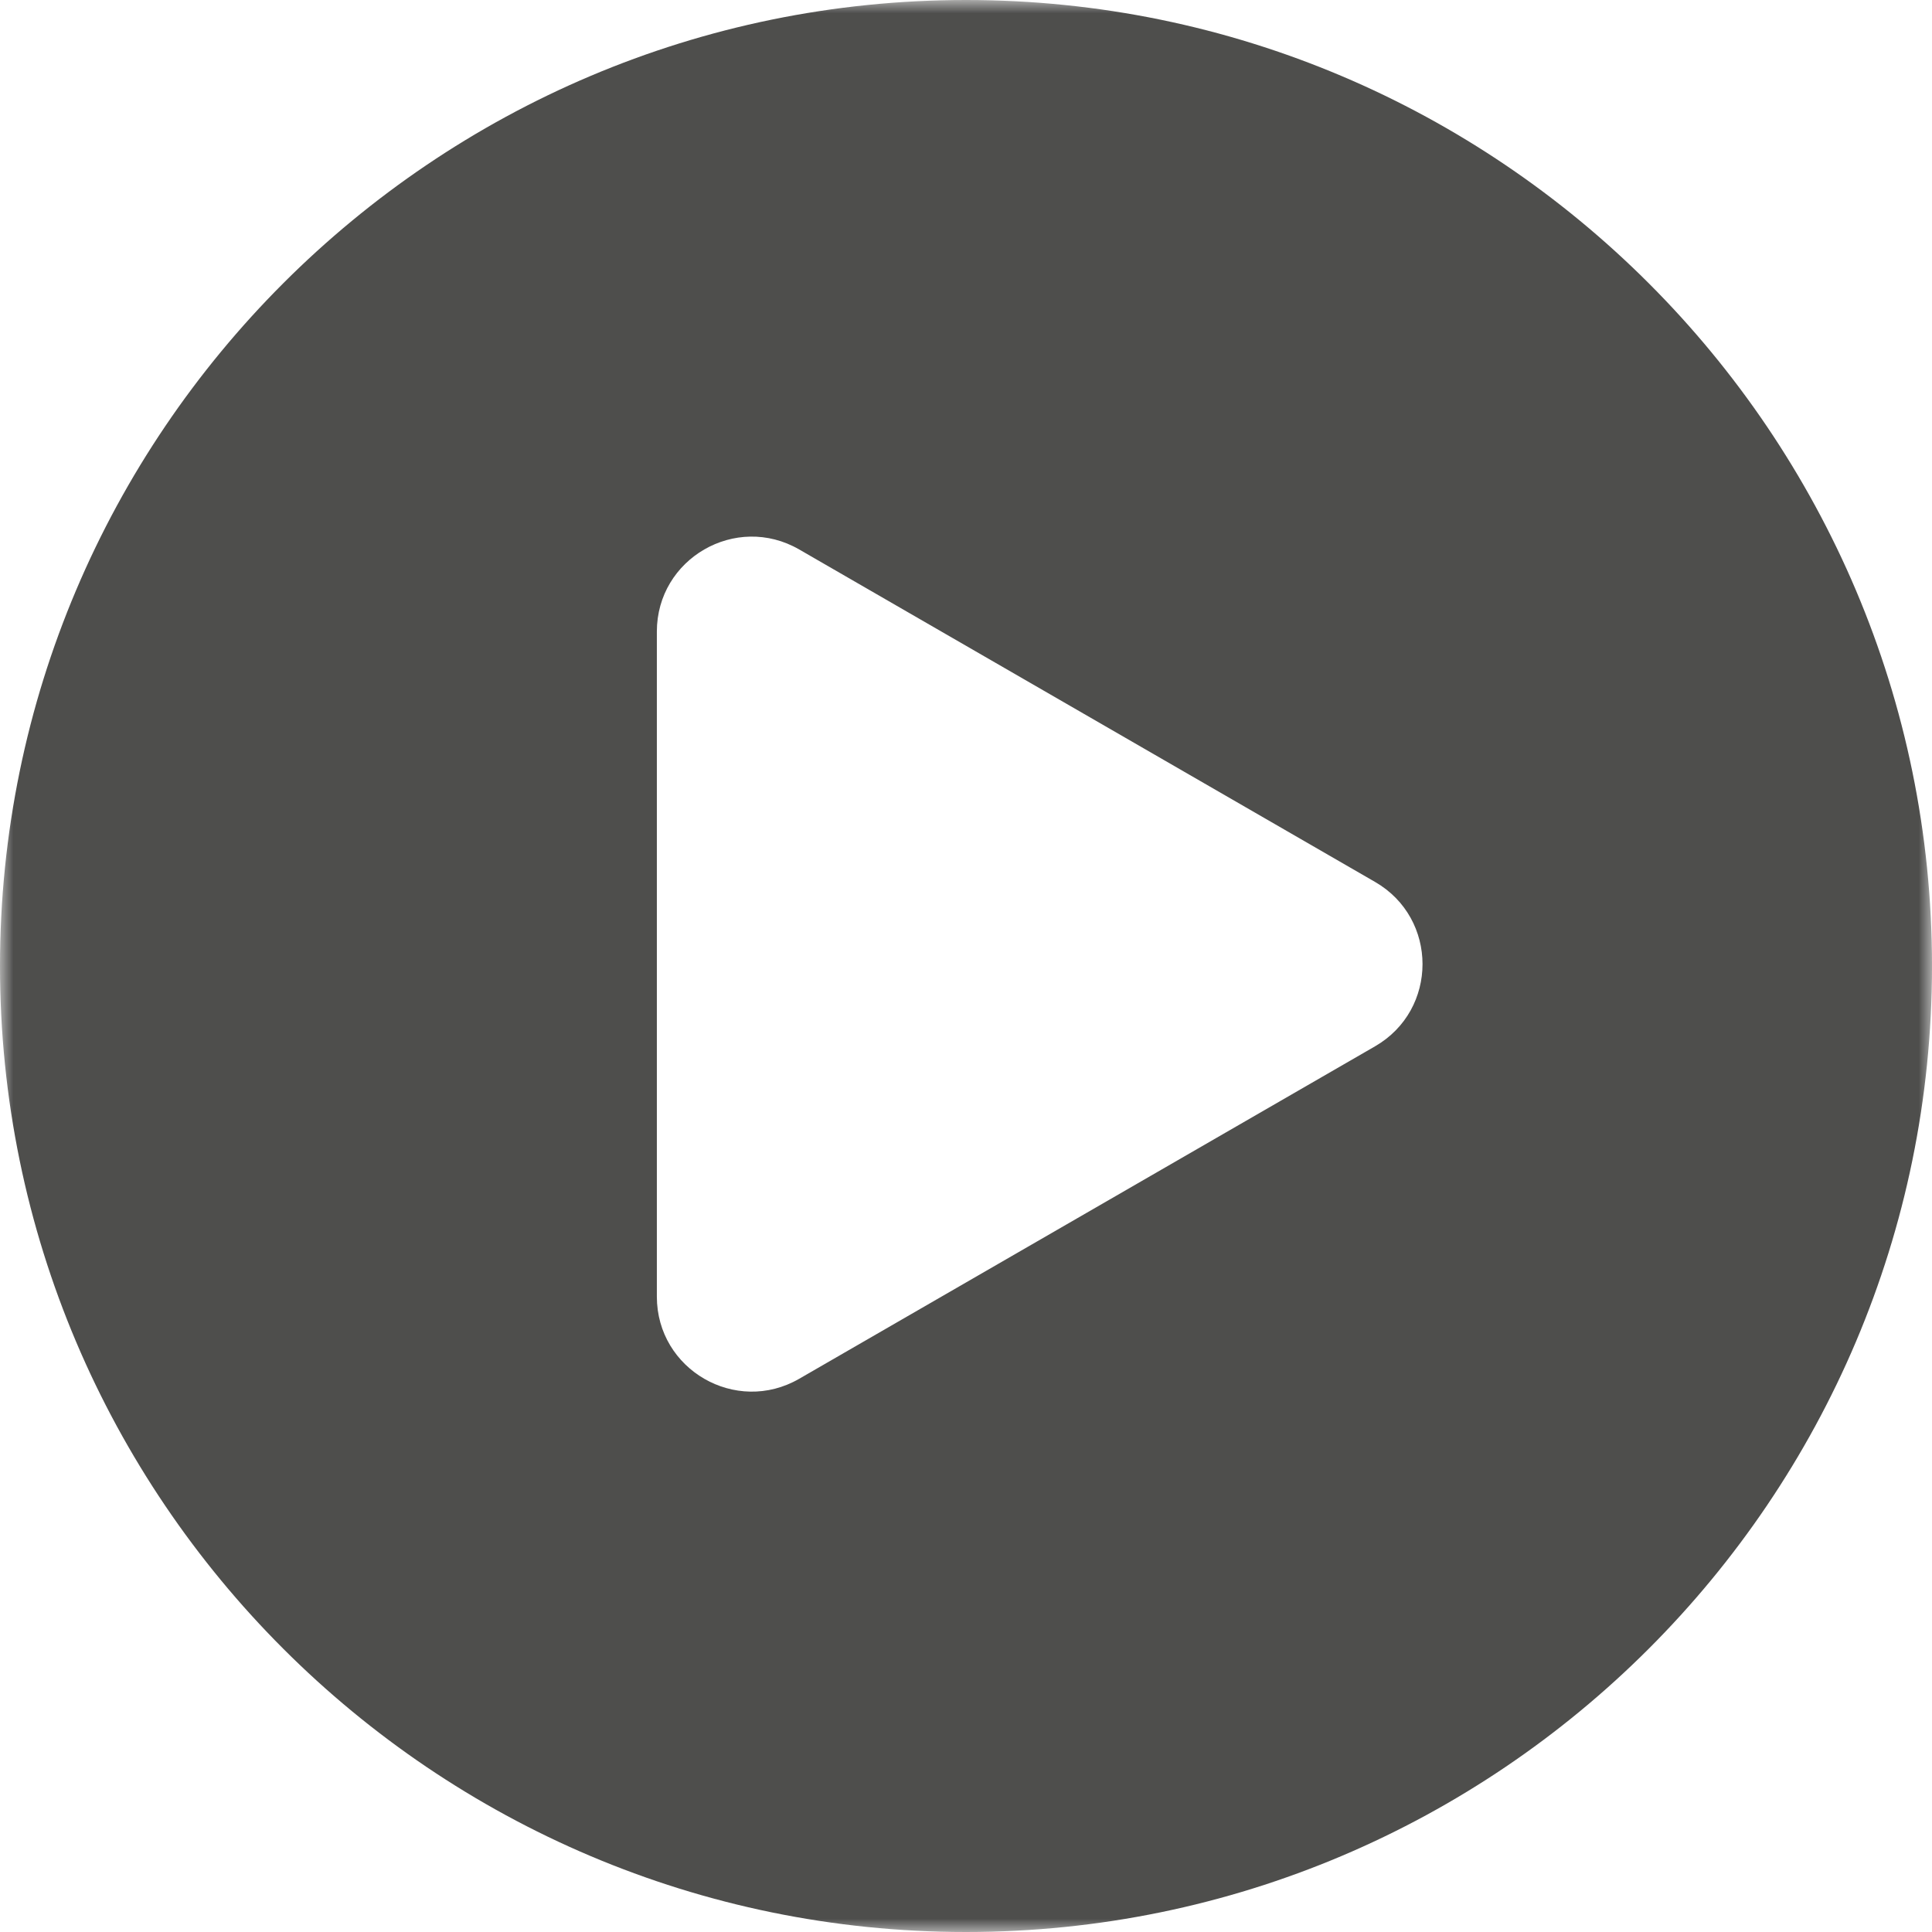 <?xml version="1.0" encoding="UTF-8"?>
<svg width="73px" height="73px" viewBox="0 0 73 73" version="1.1" xmlns="http://www.w3.org/2000/svg" xmlns:xlink="http://www.w3.org/1999/xlink">
    <title>Group 3</title>
    <defs>
        <polygon id="path-1" points="0 0 73 0 73 73 0 73"></polygon>
    </defs>
    <g id="Page-1" stroke="none" stroke-width="1" fill="none" fill-rule="evenodd" opacity="0.784">
        <g id="ff1" transform="translate(-587, -1602)">
            <g id="Group-3" transform="translate(587, 1602)">
                <mask id="mask-2" fill="white">
                    <use xlink:href="#path-1"></use>
                </mask>
                <g id="Clip-2"></g>
                <path d="M51.957,39.534 L30.197,52.097 C27.806,53.477 24.819,51.752 24.819,48.992 L24.819,23.866 C24.819,21.106 27.806,19.381 30.197,20.761 L51.957,33.324 C54.347,34.704 54.347,38.154 51.957,39.534 M36.5,0 C16.374,0 0,16.374 0,36.5 C0,56.626 16.374,73 36.5,73 C56.626,73 73,56.626 73,36.5 C73,16.374 56.626,0 36.5,0" id="Fill-1" fill="#1D1D1B" mask="url(#mask-2)"></path>
            </g>
        </g>
    </g>
</svg>